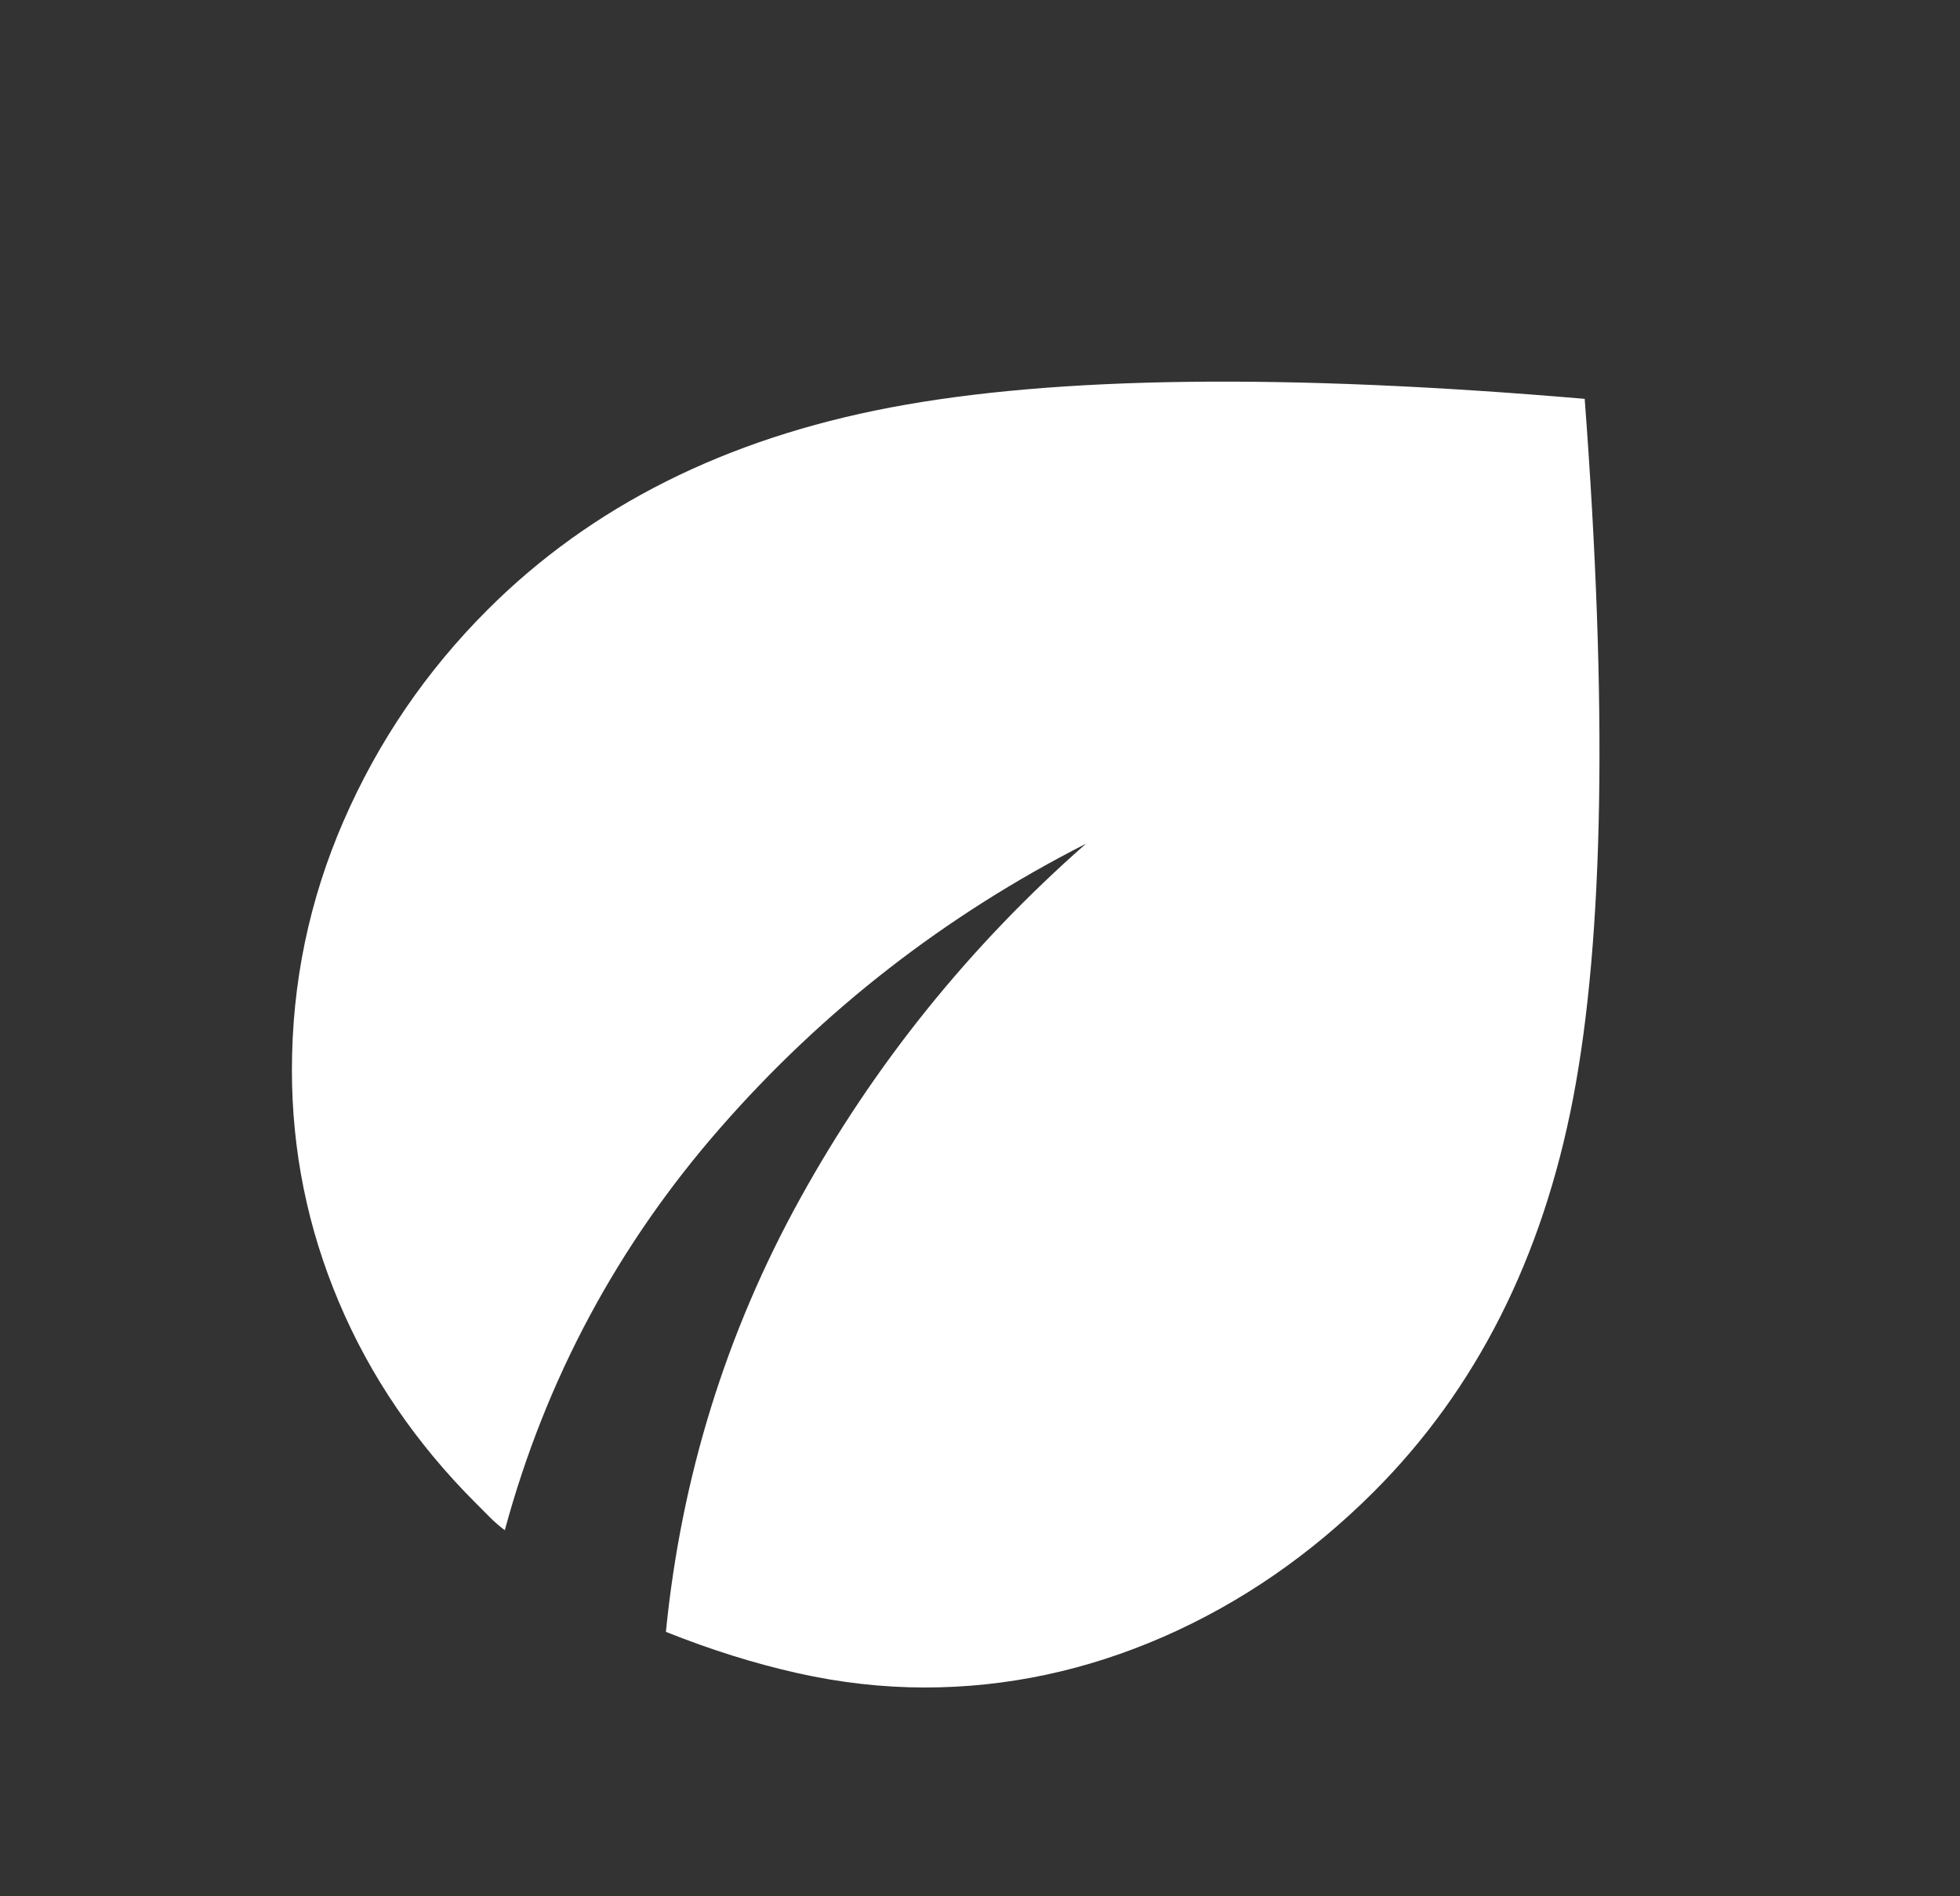<svg width="31" height="30" viewBox="0 0 31 30" fill="none" xmlns="http://www.w3.org/2000/svg">
<rect x="0" y="0" width="31" height="30" fill="#333333" stroke="none"/>
<path d="M14.628 26.697C13.96 26.697 13.288 26.621 12.61 26.469C11.933 26.317 11.24 26.1 10.532 25.817C10.775 23.37 11.483 21.084 12.656 18.961C13.829 16.837 15.336 14.966 17.176 13.348C14.951 14.481 13.025 15.977 11.397 17.838C9.769 19.699 8.631 21.822 7.984 24.209C7.903 24.148 7.827 24.082 7.756 24.012L7.529 23.784C6.578 22.834 5.855 21.772 5.36 20.599C4.864 19.426 4.617 18.202 4.617 16.928C4.617 15.553 4.89 14.238 5.436 12.984C5.982 11.73 6.74 10.618 7.711 9.647C9.349 8.009 11.473 6.942 14.082 6.447C16.691 5.951 20.351 5.906 25.064 6.31C25.428 11.144 25.367 14.83 24.882 17.368C24.396 19.906 23.345 21.984 21.727 23.602C20.735 24.593 19.628 25.357 18.405 25.893C17.181 26.428 15.922 26.697 14.628 26.697Z" fill="white"/>
</svg>
